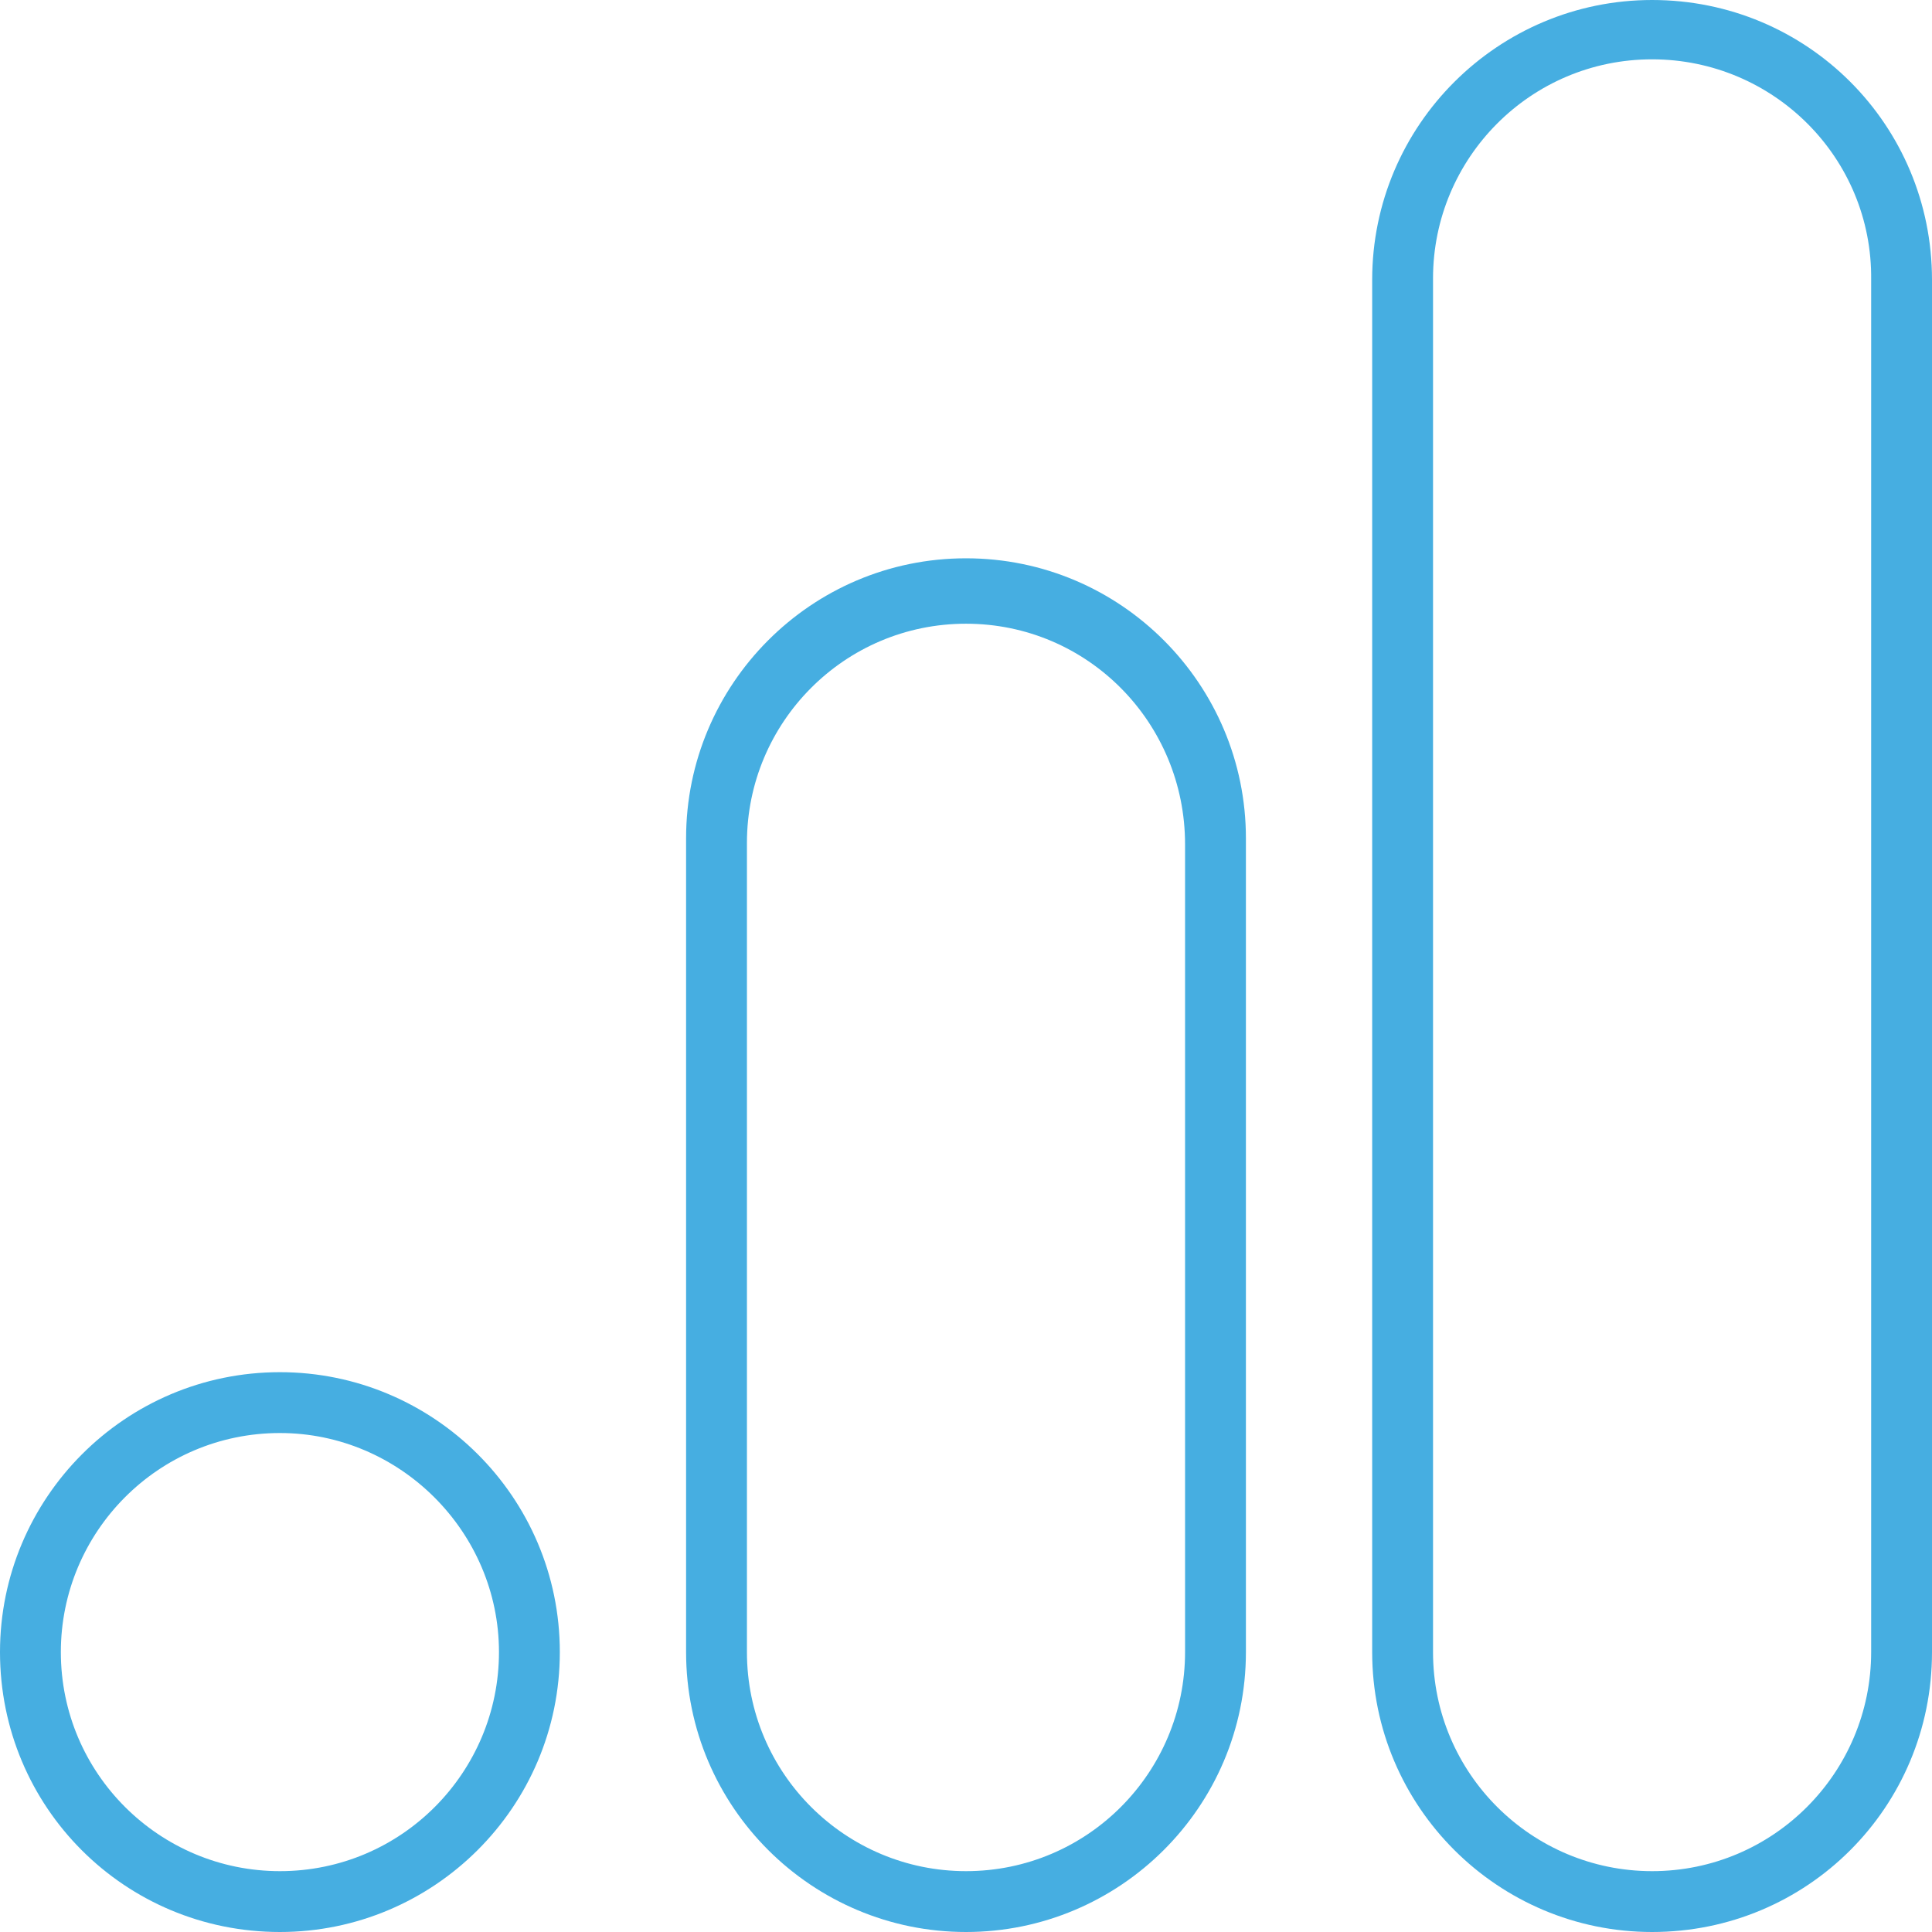 <?xml version="1.0" encoding="utf-8"?>
<svg width="127" height="127" version="1.1" id="analysis" xmlns="http://www.w3.org/2000/svg" xmlns:xlink="http://www.w3.org/1999/xlink" x="0px" y="0px"
	 viewBox="0 0 127 127" style="enable-background:new 0 0 127 127;" xml:space="preserve">
<style type="text/css">
	.st0{fill:#46AEE1;}
</style>
<path class="st0" d="M108.6,127c-10.1,0-18.4-8.2-18.4-18.4V18.4C90.2,8.2,98.5,0,108.6,0C118.8,0,127,8.2,127,18.4v90.2
	C127,118.8,118.8,127,108.6,127z M108.6,3.9c-8,0-14.4,6.5-14.4,14.4v90.3c0,8,6.5,14.4,14.4,14.4c8,0,14.4-6.5,14.4-14.4V18.4
	C123.1,10.4,116.6,3.9,108.6,3.9z"/>
<path class="st0" d="M63.5,127c-10.1,0-18.4-8.2-18.4-18.4V55.1c0-10.1,8.2-18.4,18.4-18.4S81.9,45,81.9,55.1v53.5
	C81.9,118.8,73.6,127,63.5,127z M63.5,41c-8,0-14.4,6.5-14.4,14.4v53.2c0,8,6.5,14.4,14.4,14.4c8,0,14.4-6.5,14.4-14.4V55.5
	C77.9,47.5,71.5,41,63.5,41z"/>
<path class="st0" d="M18.4,127C8.2,127,0,118.8,0,108.6c0-10.1,8.2-18.4,18.4-18.4c10.1,0,18.4,8.2,18.4,18.4
	C36.8,118.8,28.5,127,18.4,127z M18.4,94.2c-8,0-14.4,6.5-14.4,14.4c0,8,6.5,14.4,14.4,14.4c8,0,14.4-6.5,14.4-14.4
	C32.8,100.7,26.3,94.2,18.4,94.2z"/>
</svg>
